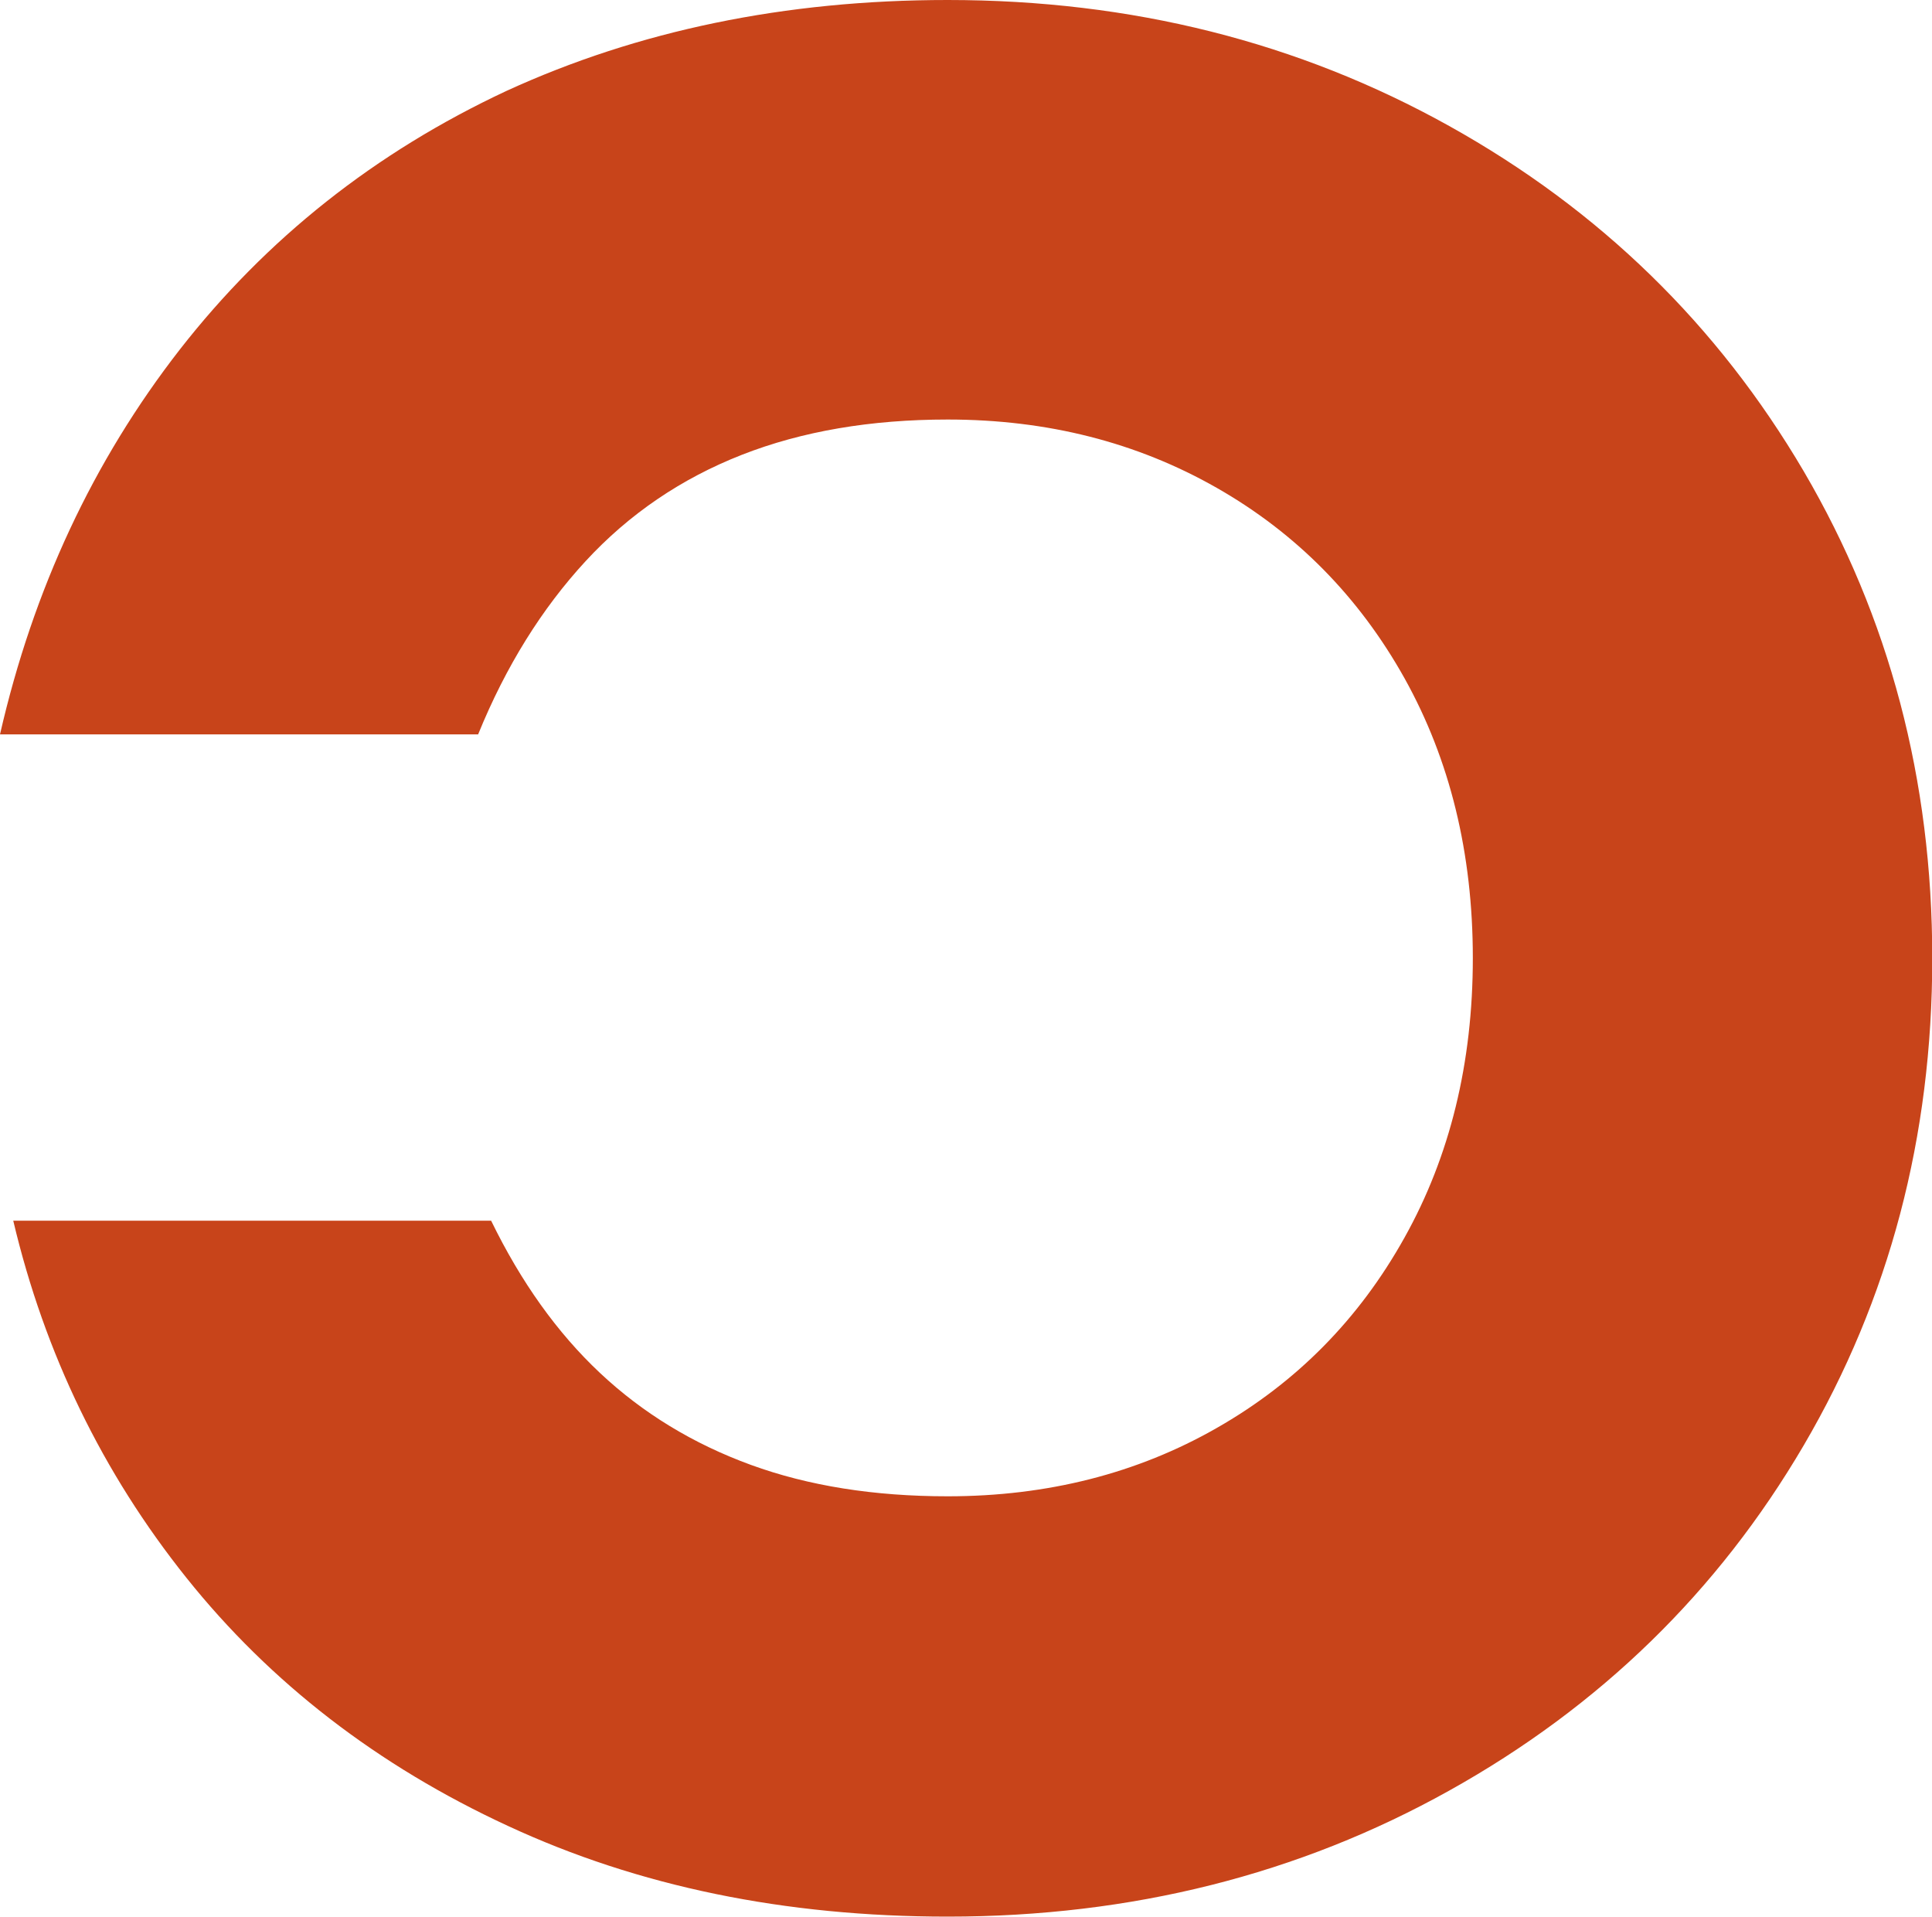 <?xml version="1.0" encoding="UTF-8"?><svg id="Layer_2" xmlns="http://www.w3.org/2000/svg" viewBox="0 0 74.39 73.79"><g id="Layer_2-2"><path d="M36.49,0c7.08,0,13.51,1.62,19.31,4.85,5.8,3.23,10.34,7.66,13.65,13.29,3.3,5.63,4.95,11.88,4.95,18.75s-1.65,13.12-4.95,18.75c-3.3,5.63-7.85,10.06-13.65,13.29-5.79,3.23-12.23,4.85-19.31,4.85-6.27,0-11.91-1.16-16.93-3.49-5.02-2.32-9.15-5.51-12.38-9.55-3.23-4.04-5.46-8.63-6.67-13.75h18.4c1.15,2.36,2.54,4.31,4.19,5.86,1.65,1.55,3.59,2.73,5.81,3.54,2.22.81,4.75,1.21,7.58,1.21,3.84,0,7.3-.88,10.36-2.63,3.07-1.75,5.48-4.19,7.23-7.33,1.75-3.13,2.63-6.72,2.63-10.76s-.88-7.63-2.63-10.77c-1.75-3.13-4.16-5.58-7.23-7.33-3.07-1.75-6.52-2.63-10.36-2.63-2.96,0-5.61.45-7.93,1.36-2.32.91-4.33,2.27-6.01,4.09-1.68,1.82-3.07,4.04-4.14,6.67H0c1.28-5.59,3.59-10.53,6.92-14.81,3.34-4.28,7.53-7.6,12.58-9.96C24.56,1.18,30.22,0,36.49,0Z" style="stroke-width:0px;fill:#c8441a;"/></g></svg>